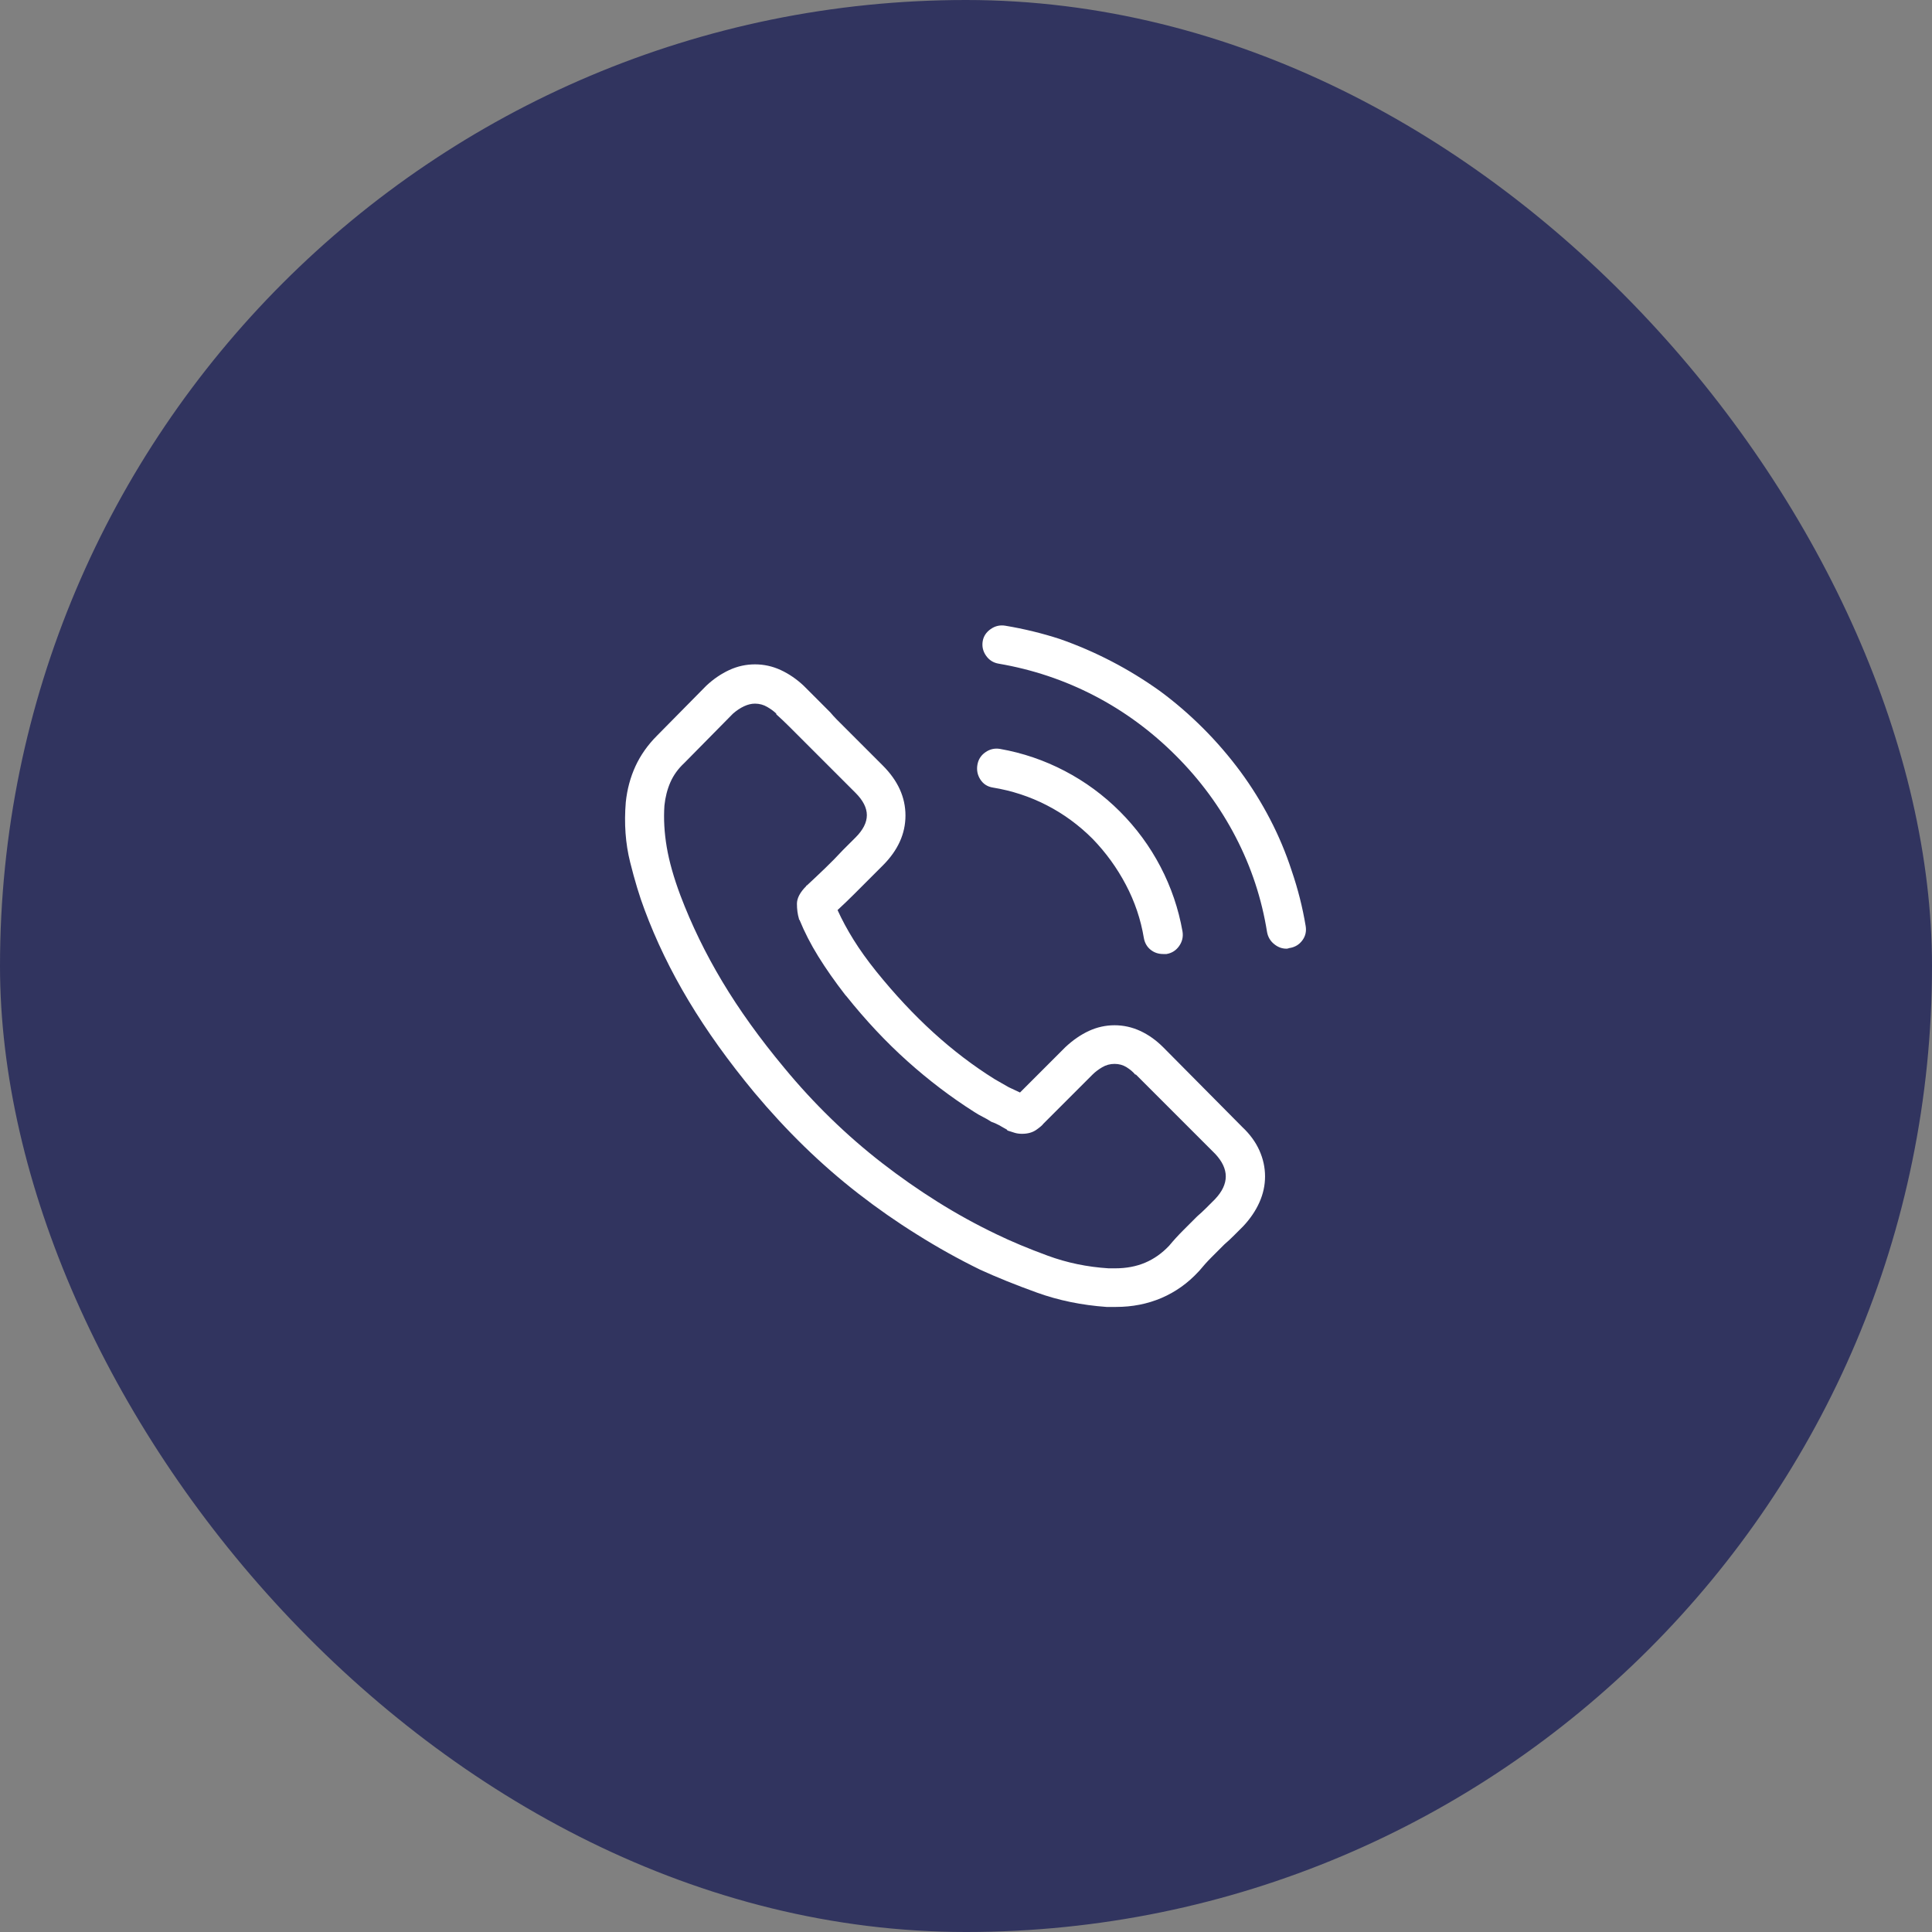 <svg xmlns="http://www.w3.org/2000/svg" width="85" height="85" viewBox="0 0 85 85" fill="none"><rect x="0" y="0" width="85" height="85" fill="#808080" stroke="none"/><rect width="85" height="85" rx="42.5" fill="#31345F"></rect><g clip-path="url(#clip0_208_3251)"><path d="M51.175 46.074C50.862 45.762 50.526 45.523 50.164 45.356C49.803 45.19 49.427 45.107 49.036 45.107C48.646 45.107 48.27 45.19 47.908 45.356C47.547 45.523 47.2 45.762 46.868 46.074L44.876 48.066C44.798 48.027 44.715 47.988 44.627 47.949C44.539 47.91 44.456 47.871 44.378 47.832C44.28 47.773 44.178 47.715 44.07 47.656C43.963 47.598 43.861 47.539 43.763 47.48C42.825 46.895 41.927 46.211 41.068 45.43C40.208 44.648 39.368 43.75 38.548 42.734C38.157 42.246 37.825 41.782 37.552 41.343C37.278 40.903 37.044 40.469 36.849 40.039C37.103 39.805 37.352 39.565 37.596 39.321C37.84 39.077 38.079 38.838 38.314 38.603C38.392 38.525 38.48 38.438 38.577 38.34C38.675 38.242 38.763 38.154 38.841 38.076C39.505 37.412 39.837 36.68 39.837 35.879C39.837 35.078 39.505 34.346 38.841 33.682L37.112 31.953C37.015 31.855 36.917 31.758 36.819 31.66C36.722 31.562 36.624 31.455 36.526 31.338C36.331 31.143 36.136 30.947 35.941 30.752C35.745 30.557 35.55 30.361 35.355 30.166C35.042 29.873 34.705 29.644 34.344 29.477C33.983 29.311 33.606 29.229 33.216 29.229C32.825 29.229 32.449 29.311 32.088 29.477C31.727 29.644 31.39 29.873 31.077 30.166C31.077 30.166 31.067 30.176 31.048 30.195L28.909 32.363C28.499 32.773 28.182 33.223 27.957 33.711C27.733 34.199 27.591 34.727 27.532 35.293C27.454 36.23 27.518 37.109 27.723 37.93C27.928 38.75 28.138 39.443 28.353 40.01C28.86 41.377 29.51 42.72 30.301 44.038C31.092 45.356 32.054 46.699 33.187 48.066C33.89 48.906 34.622 49.697 35.384 50.44C36.146 51.182 36.941 51.875 37.772 52.52C38.602 53.164 39.456 53.76 40.335 54.307C41.233 54.873 42.161 55.391 43.118 55.859C43.841 56.191 44.676 56.528 45.623 56.87C46.57 57.212 47.591 57.422 48.685 57.5C48.743 57.5 48.807 57.5 48.875 57.5C48.944 57.5 49.017 57.5 49.095 57.5C49.818 57.5 50.486 57.368 51.102 57.105C51.717 56.841 52.259 56.455 52.728 55.947C52.747 55.928 52.757 55.918 52.757 55.918C52.933 55.703 53.113 55.503 53.299 55.317C53.484 55.132 53.675 54.941 53.87 54.746C54.007 54.629 54.144 54.502 54.28 54.365C54.417 54.228 54.554 54.092 54.691 53.955C55.003 53.623 55.242 53.272 55.408 52.9C55.574 52.529 55.657 52.148 55.657 51.758C55.657 51.367 55.574 50.986 55.408 50.615C55.242 50.244 54.993 49.902 54.661 49.59L51.175 46.074ZM53.46 52.754C53.323 52.891 53.191 53.023 53.065 53.149C52.938 53.276 52.806 53.398 52.669 53.516C52.474 53.711 52.269 53.916 52.054 54.131C51.839 54.346 51.634 54.57 51.439 54.805C51.126 55.137 50.775 55.386 50.384 55.552C49.993 55.718 49.554 55.801 49.066 55.801C49.026 55.801 48.983 55.801 48.934 55.801C48.885 55.801 48.831 55.801 48.773 55.801C47.835 55.742 46.941 55.557 46.092 55.244C45.242 54.932 44.495 54.619 43.851 54.307C42.952 53.877 42.083 53.398 41.243 52.871C40.403 52.344 39.593 51.777 38.812 51.172C38.03 50.566 37.278 49.912 36.556 49.209C35.833 48.506 35.15 47.764 34.505 46.982C33.431 45.693 32.523 44.429 31.78 43.188C31.038 41.948 30.423 40.684 29.935 39.395C29.642 38.613 29.442 37.905 29.334 37.27C29.227 36.636 29.192 36.025 29.232 35.44C29.271 35.068 29.358 34.727 29.495 34.414C29.632 34.102 29.837 33.818 30.11 33.565L32.249 31.396C32.405 31.26 32.566 31.152 32.733 31.074C32.898 30.996 33.06 30.957 33.216 30.957C33.411 30.957 33.592 31.006 33.758 31.104C33.924 31.201 34.056 31.299 34.153 31.396C34.153 31.396 34.153 31.406 34.153 31.426C34.349 31.602 34.539 31.782 34.725 31.968C34.91 32.153 35.101 32.344 35.296 32.539C35.394 32.637 35.496 32.739 35.604 32.847C35.711 32.954 35.814 33.057 35.911 33.154L37.64 34.883C37.972 35.215 38.138 35.542 38.138 35.864C38.138 36.187 37.972 36.514 37.64 36.846C37.542 36.943 37.449 37.036 37.361 37.124C37.273 37.212 37.181 37.305 37.083 37.402C36.829 37.676 36.57 37.94 36.307 38.193C36.043 38.447 35.775 38.701 35.501 38.955C35.501 38.955 35.496 38.955 35.486 38.955C35.477 38.955 35.472 38.965 35.472 38.984C35.198 39.258 35.062 39.517 35.062 39.761C35.062 40.005 35.091 40.225 35.15 40.42C35.15 40.42 35.15 40.425 35.15 40.435C35.15 40.444 35.159 40.459 35.179 40.478C35.394 41.006 35.667 41.538 35.999 42.075C36.331 42.612 36.731 43.184 37.2 43.789L37.23 43.818C38.089 44.893 38.987 45.85 39.925 46.69C40.862 47.529 41.839 48.272 42.855 48.916C42.972 48.994 43.099 49.067 43.236 49.136C43.372 49.204 43.499 49.277 43.616 49.355C43.733 49.395 43.846 49.443 43.953 49.502C44.061 49.56 44.163 49.619 44.261 49.678C44.261 49.678 44.271 49.683 44.29 49.692C44.31 49.702 44.319 49.717 44.319 49.736C44.437 49.775 44.544 49.81 44.642 49.839C44.739 49.868 44.847 49.883 44.964 49.883C45.218 49.883 45.428 49.824 45.594 49.707C45.76 49.59 45.862 49.502 45.901 49.443L48.069 47.275C48.187 47.158 48.328 47.051 48.494 46.953C48.66 46.855 48.841 46.807 49.036 46.807C49.231 46.807 49.407 46.855 49.564 46.953C49.72 47.051 49.847 47.158 49.944 47.275C49.944 47.275 49.954 47.275 49.974 47.275L53.46 50.762C53.773 51.094 53.929 51.426 53.929 51.758C53.929 52.09 53.773 52.422 53.46 52.754ZM43.675 34.648C44.515 34.785 45.306 35.044 46.048 35.425C46.79 35.806 47.464 36.299 48.069 36.904C48.655 37.51 49.144 38.184 49.534 38.926C49.925 39.668 50.189 40.449 50.325 41.27C50.364 41.484 50.462 41.655 50.618 41.782C50.775 41.909 50.96 41.973 51.175 41.973C51.194 41.973 51.214 41.973 51.233 41.973C51.253 41.973 51.282 41.973 51.321 41.973C51.556 41.934 51.741 41.816 51.878 41.621C52.015 41.426 52.064 41.211 52.025 40.977C51.849 39.98 51.526 39.033 51.058 38.135C50.589 37.236 49.993 36.426 49.271 35.703C48.548 34.98 47.737 34.385 46.839 33.916C45.941 33.447 44.993 33.125 43.997 32.949C43.763 32.91 43.548 32.959 43.353 33.096C43.157 33.232 43.04 33.418 43.001 33.652C42.962 33.887 43.006 34.102 43.133 34.297C43.26 34.492 43.441 34.609 43.675 34.648ZM57.444 40.742C57.308 39.922 57.103 39.111 56.829 38.31C56.575 37.529 56.258 36.773 55.877 36.04C55.496 35.308 55.062 34.609 54.573 33.945C54.066 33.262 53.519 32.627 52.933 32.041C52.327 31.436 51.693 30.889 51.028 30.4C50.345 29.912 49.637 29.477 48.904 29.097C48.172 28.716 47.415 28.389 46.634 28.115C45.853 27.861 45.052 27.666 44.231 27.529C43.997 27.49 43.782 27.539 43.587 27.676C43.392 27.812 43.275 27.988 43.236 28.203C43.196 28.438 43.245 28.652 43.382 28.848C43.519 29.043 43.704 29.16 43.939 29.199C45.423 29.453 46.824 29.922 48.143 30.605C49.461 31.289 50.657 32.168 51.731 33.242C52.806 34.316 53.685 35.513 54.368 36.831C55.052 38.149 55.511 39.541 55.745 41.006C55.784 41.221 55.887 41.397 56.053 41.533C56.219 41.67 56.4 41.738 56.595 41.738C56.634 41.738 56.663 41.733 56.683 41.724C56.702 41.714 56.722 41.709 56.741 41.709C56.976 41.67 57.161 41.558 57.298 41.372C57.435 41.187 57.483 40.977 57.444 40.742Z" fill="white"></path></g><defs><clipPath id="clip0_208_3251"><rect width="30" height="30" fill="white" transform="matrix(1 0 0 -1 27.5 57.5)"></rect></clipPath></defs></svg>
